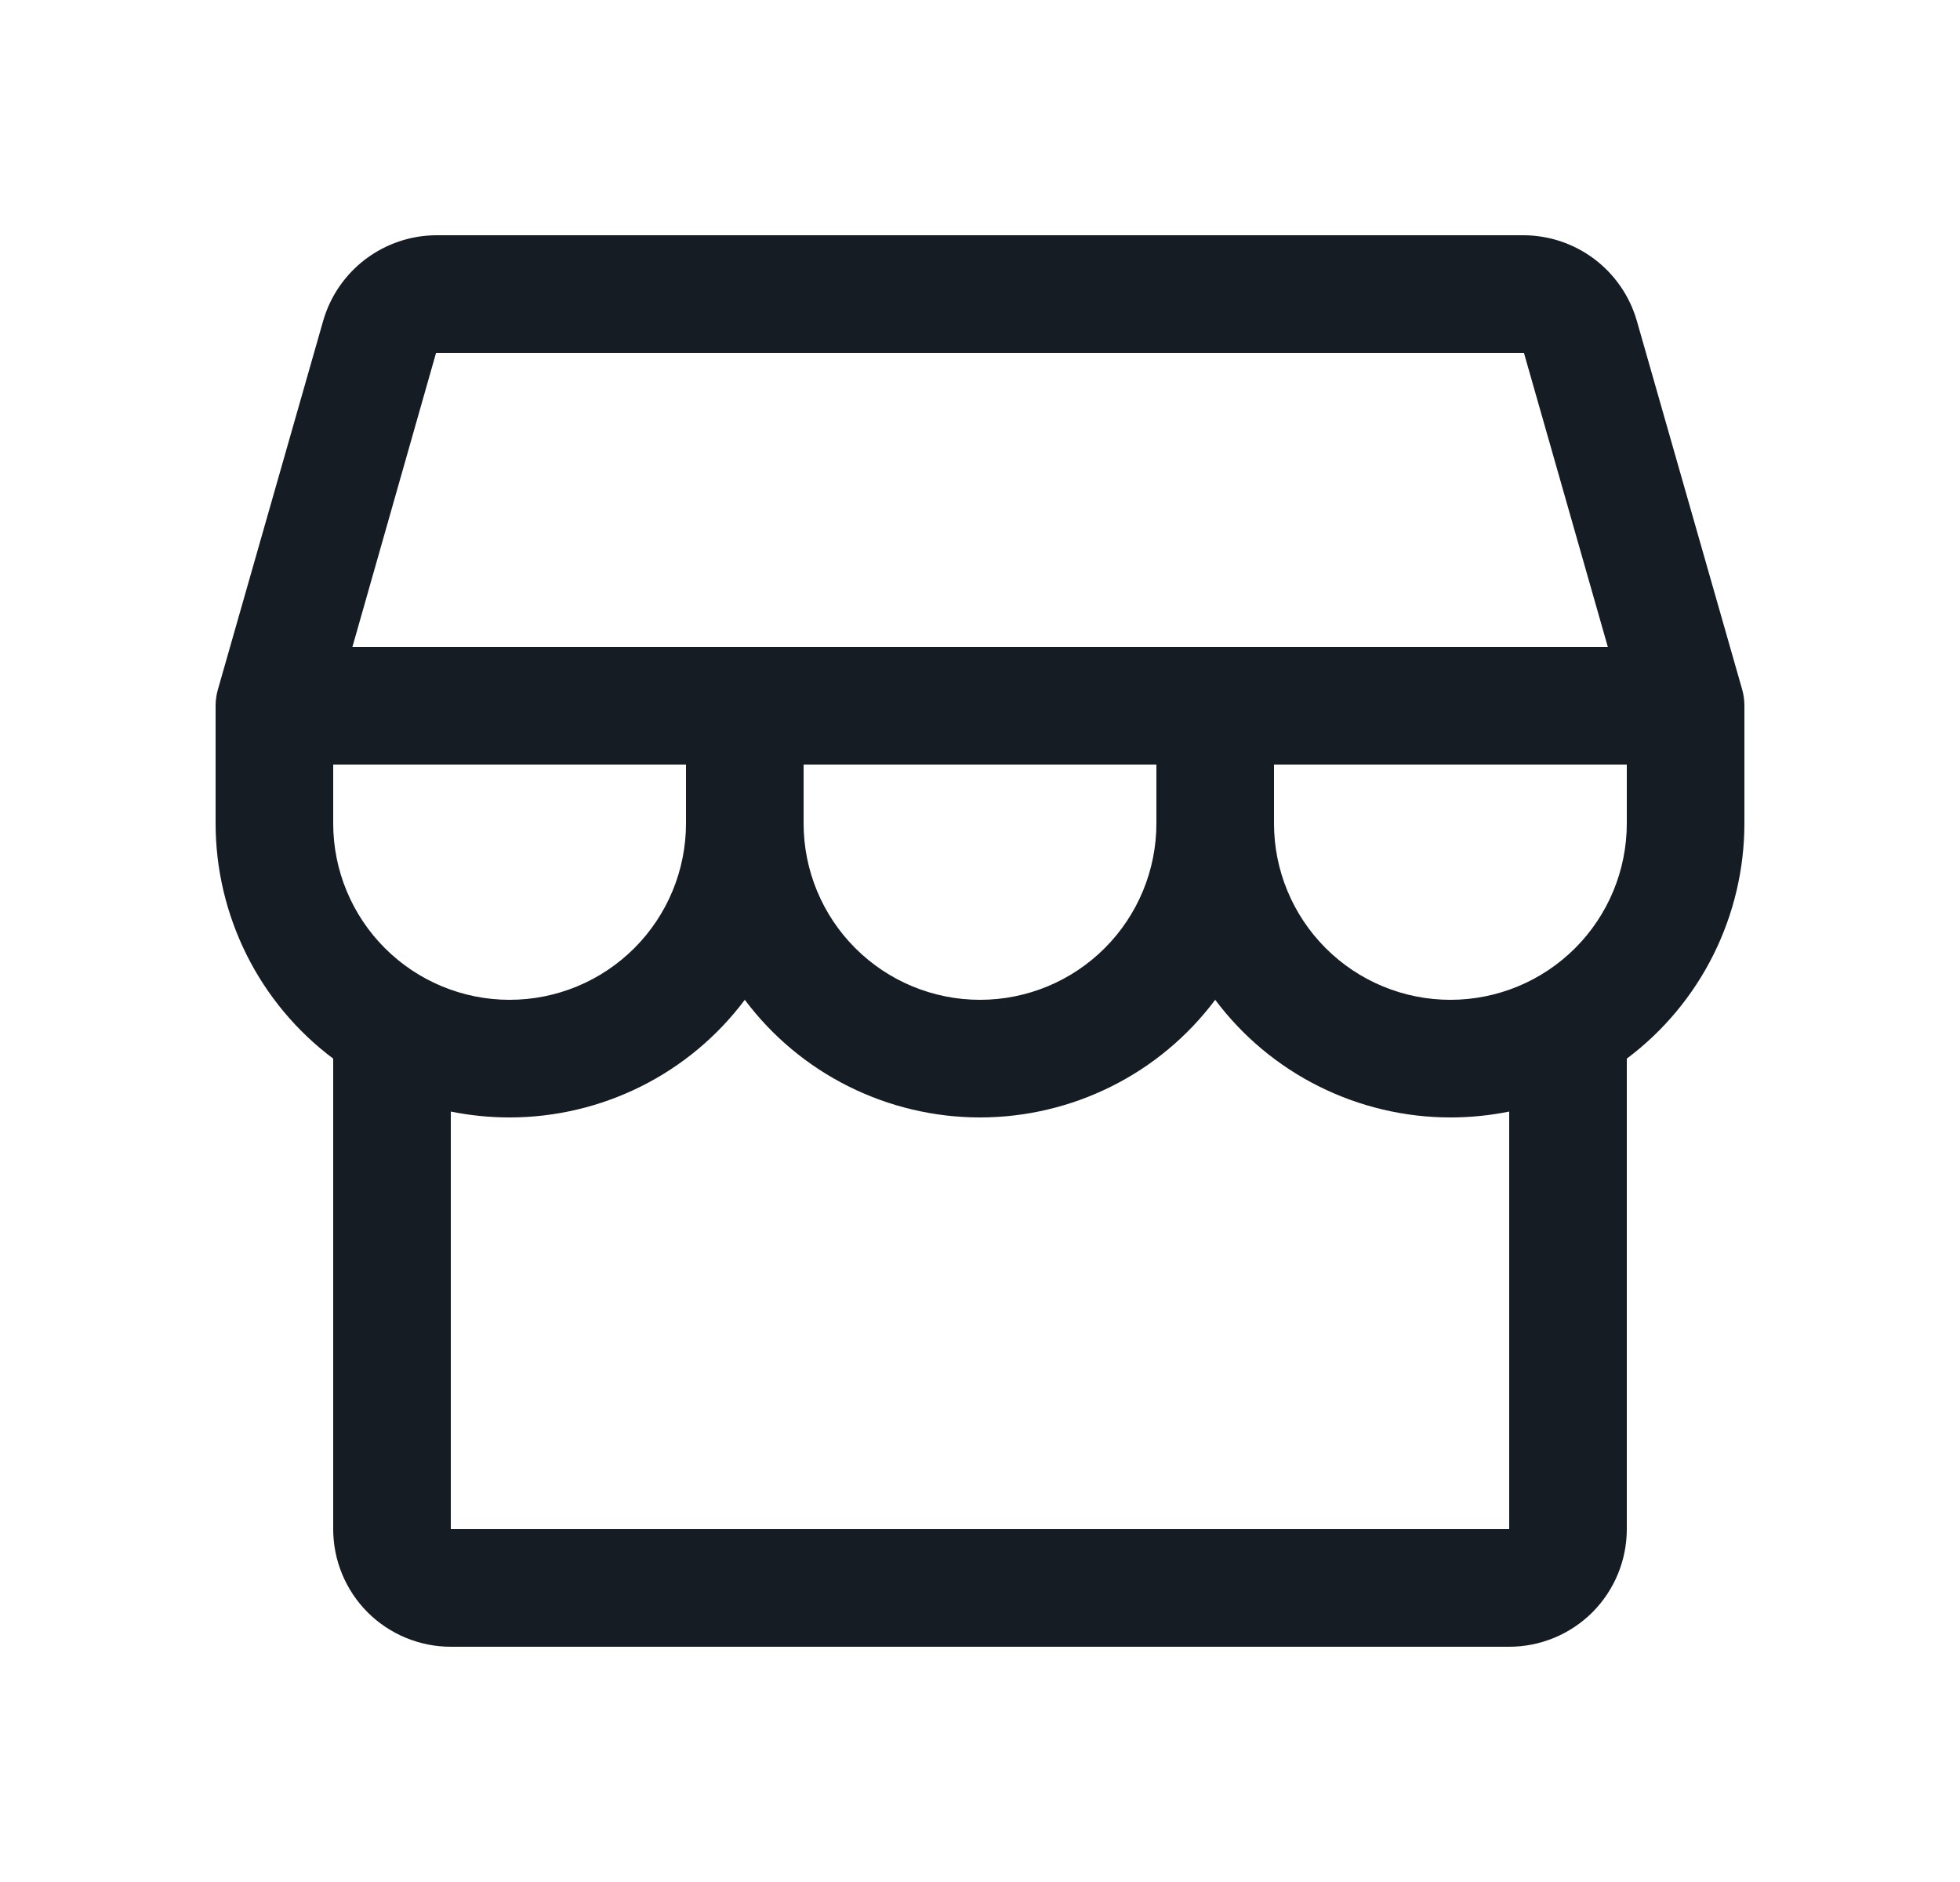 <svg width="25" height="24" viewBox="0 0 25 24" fill="none" xmlns="http://www.w3.org/2000/svg">
<path d="M22.25 9C22.25 8.93 22.241 8.861 22.222 8.794L20.877 4.088C20.786 3.775 20.597 3.501 20.338 3.305C20.078 3.109 19.763 3.002 19.438 3H5.562C5.237 3.002 4.922 3.109 4.662 3.305C4.403 3.501 4.214 3.775 4.123 4.088L2.779 8.794C2.76 8.861 2.75 8.93 2.75 9V10.5C2.75 11.082 2.886 11.656 3.146 12.177C3.406 12.698 3.784 13.151 4.25 13.5V19.5C4.25 19.898 4.408 20.279 4.689 20.561C4.971 20.842 5.352 21 5.75 21H19.25C19.648 21 20.029 20.842 20.311 20.561C20.592 20.279 20.75 19.898 20.75 19.5V13.5C21.216 13.151 21.594 12.698 21.854 12.177C22.114 11.656 22.25 11.082 22.25 10.5V9ZM5.562 4.5H19.438L20.508 8.25H4.495L5.562 4.5ZM10.25 9.75H14.75V10.5C14.75 11.097 14.513 11.669 14.091 12.091C13.669 12.513 13.097 12.75 12.5 12.75C11.903 12.75 11.331 12.513 10.909 12.091C10.487 11.669 10.25 11.097 10.25 10.5V9.75ZM8.75 9.75V10.5C8.75 11.097 8.513 11.669 8.091 12.091C7.669 12.513 7.097 12.75 6.5 12.75C5.903 12.75 5.331 12.513 4.909 12.091C4.487 11.669 4.25 11.097 4.25 10.5V9.75H8.75ZM19.25 19.5H5.75V14.175C5.997 14.225 6.248 14.25 6.5 14.25C7.082 14.25 7.656 14.114 8.177 13.854C8.698 13.594 9.151 13.216 9.5 12.75C9.849 13.216 10.302 13.594 10.823 13.854C11.344 14.114 11.918 14.25 12.5 14.25C13.082 14.25 13.656 14.114 14.177 13.854C14.698 13.594 15.151 13.216 15.5 12.75C15.849 13.216 16.302 13.594 16.823 13.854C17.344 14.114 17.918 14.25 18.5 14.25C18.752 14.25 19.003 14.225 19.25 14.175V19.5ZM18.5 12.75C17.903 12.75 17.331 12.513 16.909 12.091C16.487 11.669 16.25 11.097 16.25 10.5V9.75H20.75V10.5C20.75 11.097 20.513 11.669 20.091 12.091C19.669 12.513 19.097 12.75 18.5 12.75Z" fill="#161C24"/>
</svg>
